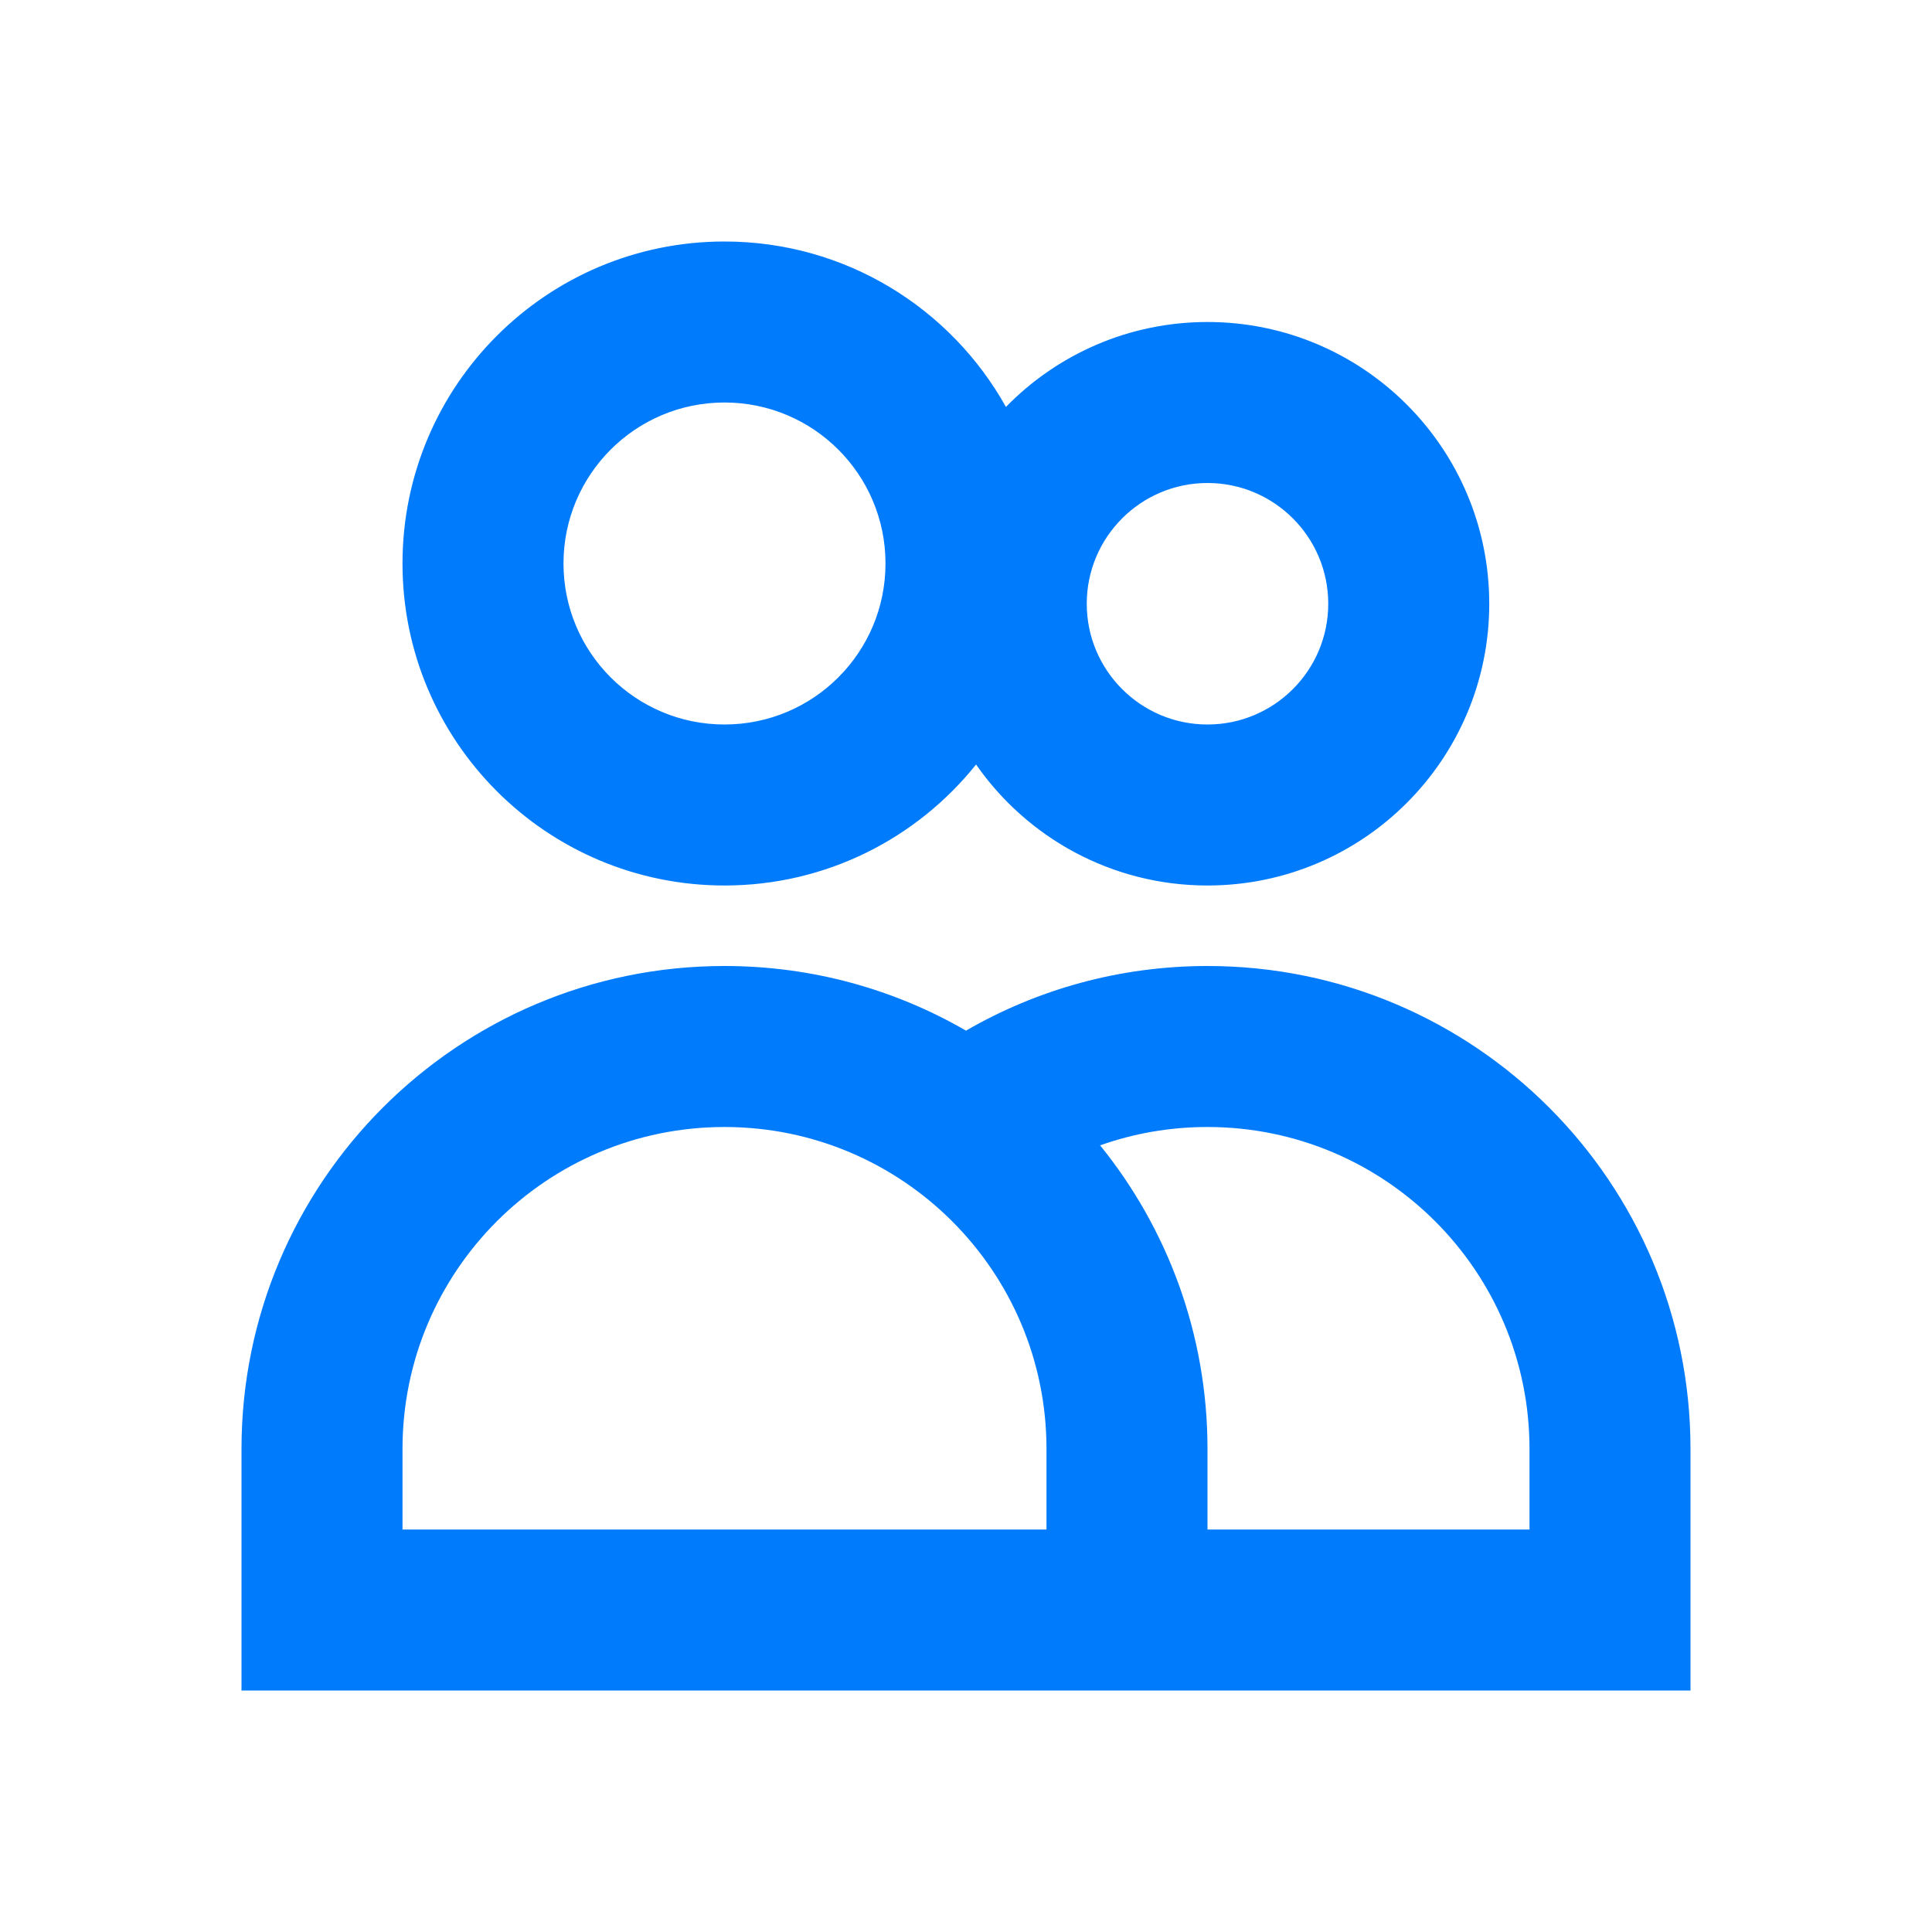 <svg width="24" height="24" viewBox="0 0 24 24" fill="none" xmlns="http://www.w3.org/2000/svg">
<path fill-rule="evenodd" clip-rule="evenodd" d="M12.125 9.497C11.392 10.413 10.265 11 9 11C6.791 11 5 9.209 5 7C5 4.791 6.791 3 9 3C10.503 3 11.812 3.829 12.496 5.055C13.132 4.404 14.019 4 15 4C16.933 4 18.5 5.567 18.5 7.5C18.5 9.433 16.933 11 15 11C13.809 11 12.757 10.405 12.125 9.497ZM9 9C10.105 9 11 8.105 11 7C11 5.895 10.105 5 9 5C7.895 5 7 5.895 7 7C7 8.105 7.895 9 9 9ZM16.5 7.5C16.5 8.328 15.828 9 15 9C14.172 9 13.5 8.328 13.5 7.5C13.5 6.672 14.172 6 15 6C15.828 6 16.5 6.672 16.5 7.5Z" fill="#007BFC"/>
<path fill-rule="evenodd" clip-rule="evenodd" d="M3 18C3 14.686 5.686 12 9 12C10.093 12 11.117 12.292 12 12.803C12.883 12.292 13.907 12 15 12C18.314 12 21 14.686 21 18V21H3V18ZM13 18V19H5V18C5 15.791 6.791 14 9 14C11.209 14 13 15.791 13 18ZM15 19H19V18C19 15.791 17.209 14 15 14C14.532 14 14.083 14.08 13.666 14.228C14.5 15.258 15 16.571 15 18V19Z" fill="#007BFC"/>
</svg>

